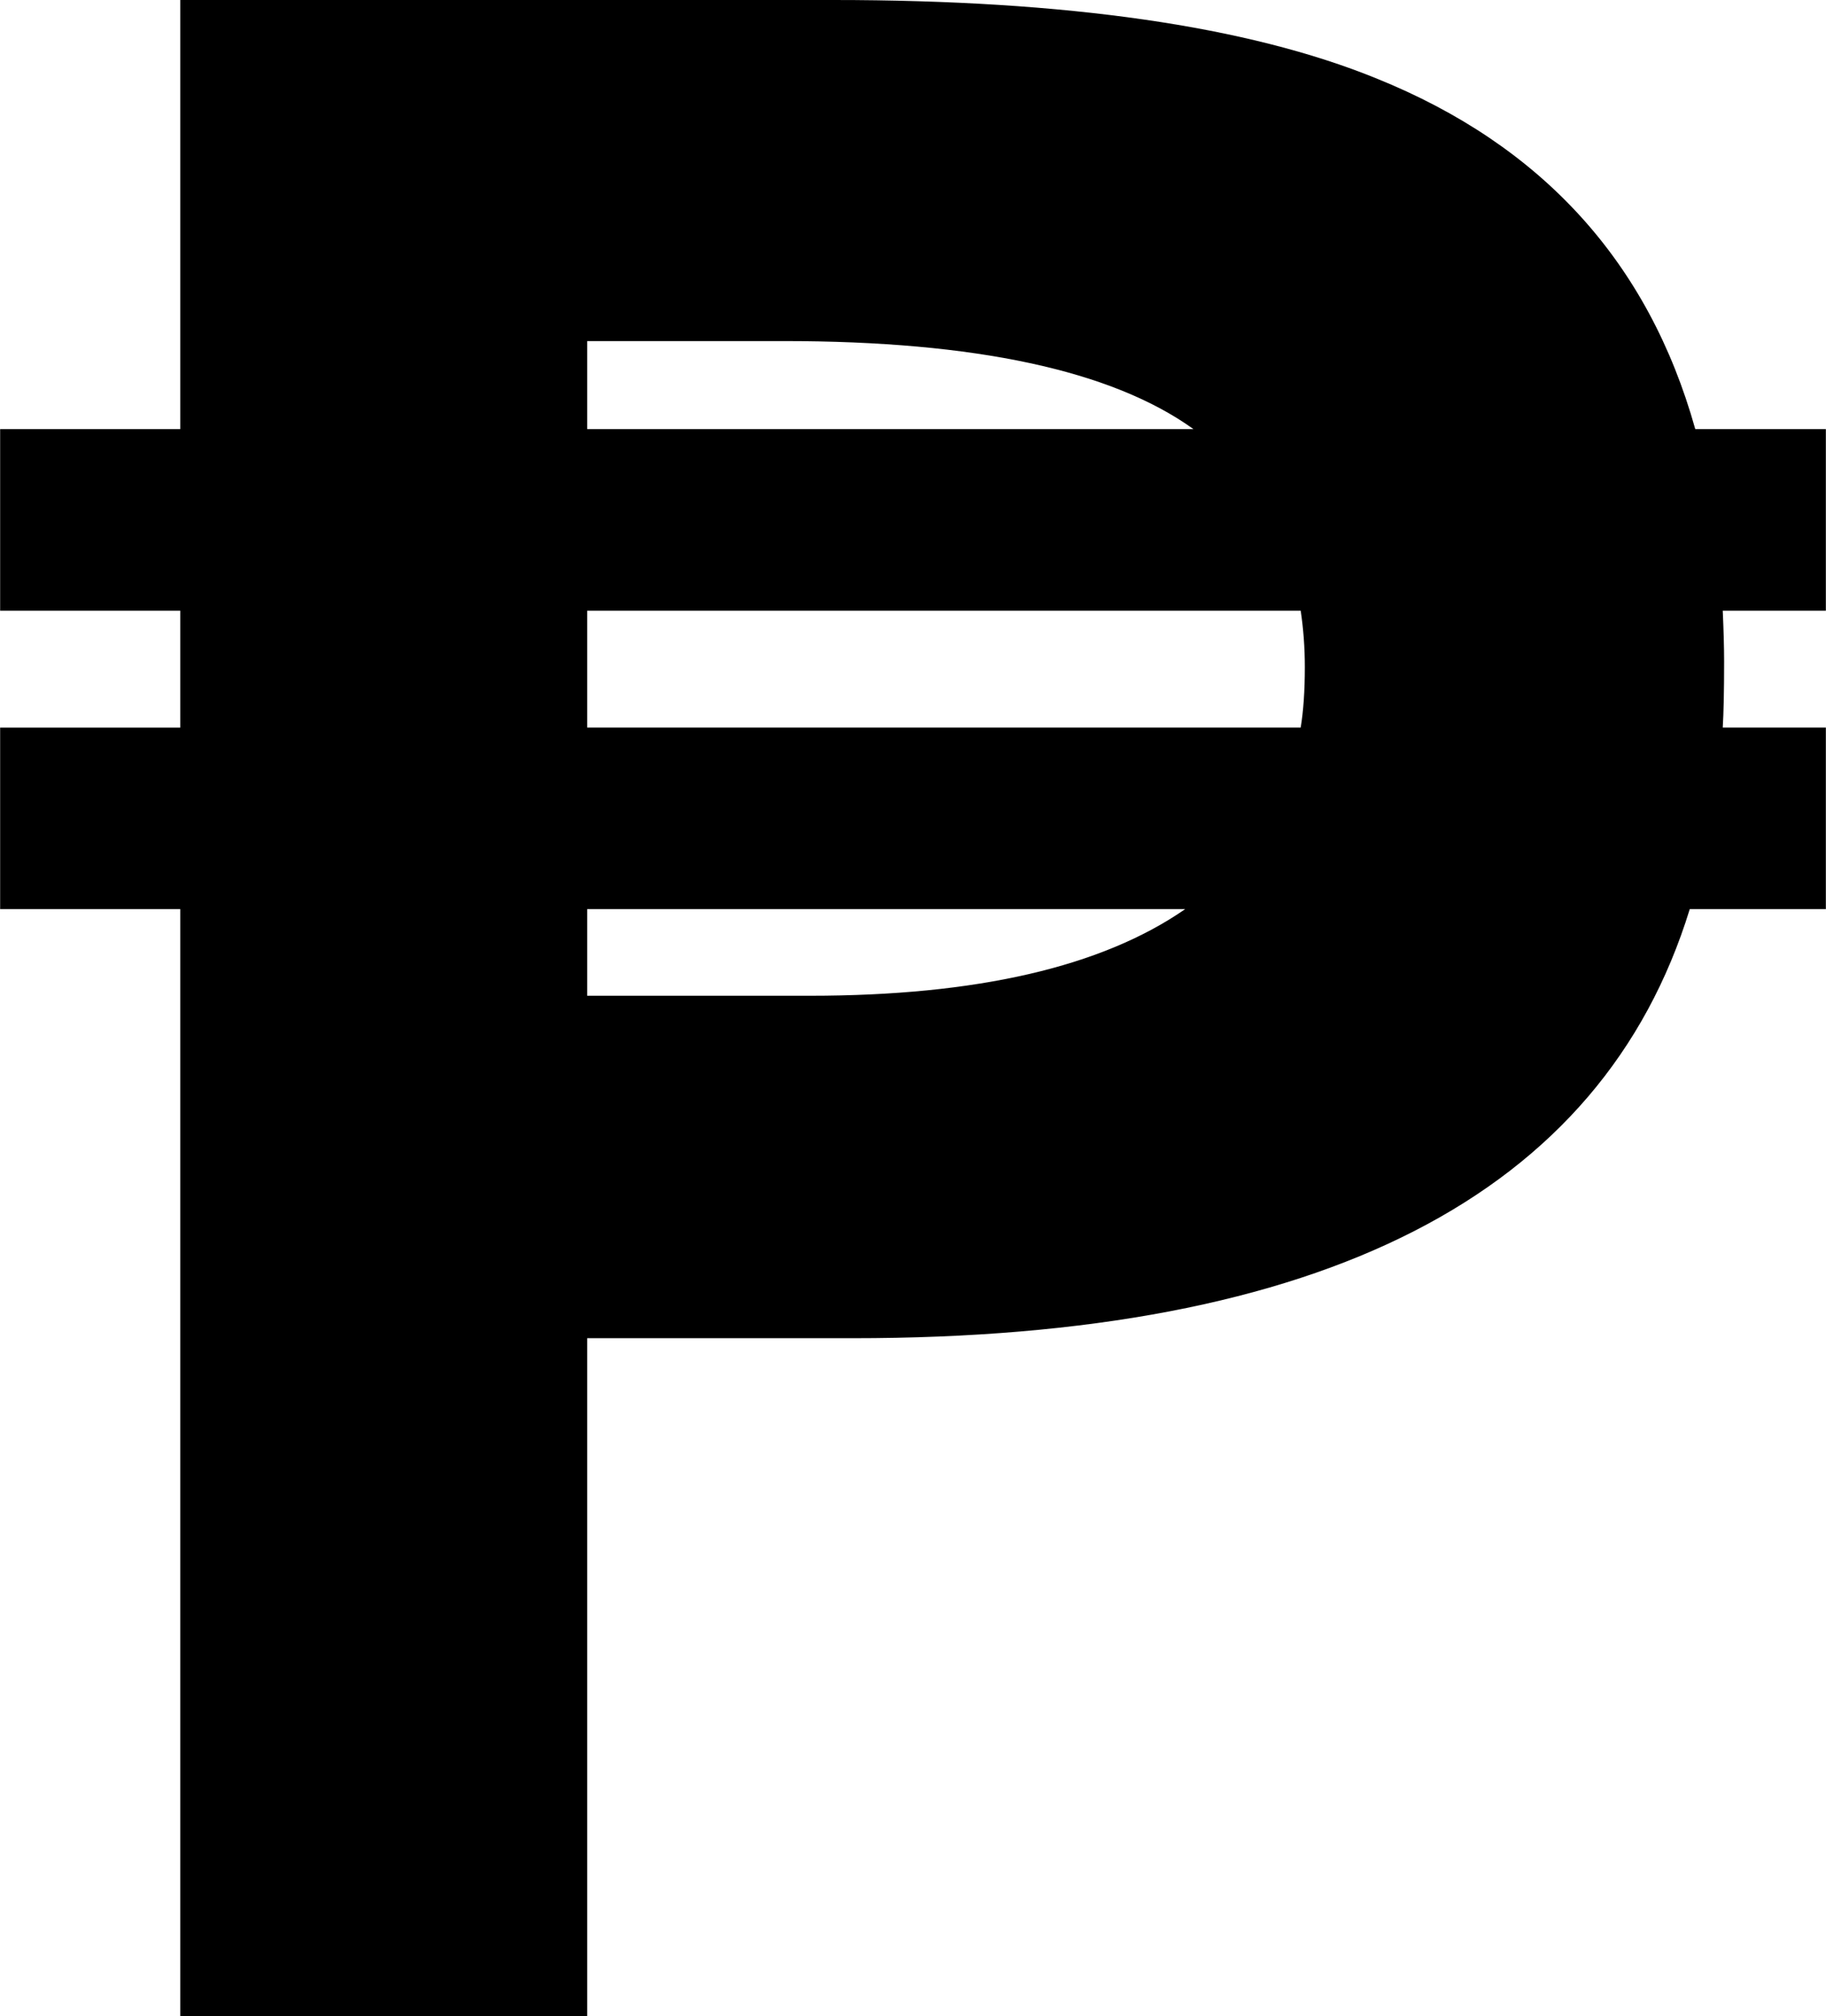 <?xml version="1.0" encoding="UTF-8"?>
<!DOCTYPE svg PUBLIC '-//W3C//DTD SVG 1.0//EN'
          'http://www.w3.org/TR/2001/REC-SVG-20010904/DTD/svg10.dtd'>
<svg height="100.0" preserveAspectRatio="xMidYMid meet" version="1.0" viewBox="55.7 50.0 90.6 100.0" width="90.6" xmlns="http://www.w3.org/2000/svg" xmlns:xlink="http://www.w3.org/1999/xlink" zoomAndPan="magnify"
><g id="change1_1"
  ><path d="M146.293,95.089h-6.753c-4.366,14.188-18.213,21.282-41.542,21.282H84.834V150H64.643V95.089h-8.936v-9.004h8.936v-5.798 h-8.936v-9.004h8.936V50h32.401c11.596,0,20.576,1.296,26.944,3.888c8.23,3.32,13.506,9.119,15.825,17.394h6.48v9.004h-5.116 c0.044,1.001,0.068,1.842,0.068,2.524c0,1.457-0.024,2.548-0.068,3.274h5.116V95.089z M114.915,71.282 c-4.049-2.909-10.824-4.366-20.327-4.366h-9.754v4.366H114.915z M120.441,83.083c0-0.955-0.068-1.886-0.205-2.797H84.834v5.798 h35.402C120.372,85.266,120.441,84.267,120.441,83.083z M114.506,95.089H84.834v4.297h11.05 C104.16,99.386,110.367,97.954,114.506,95.089z"
  /></g
></svg
>
